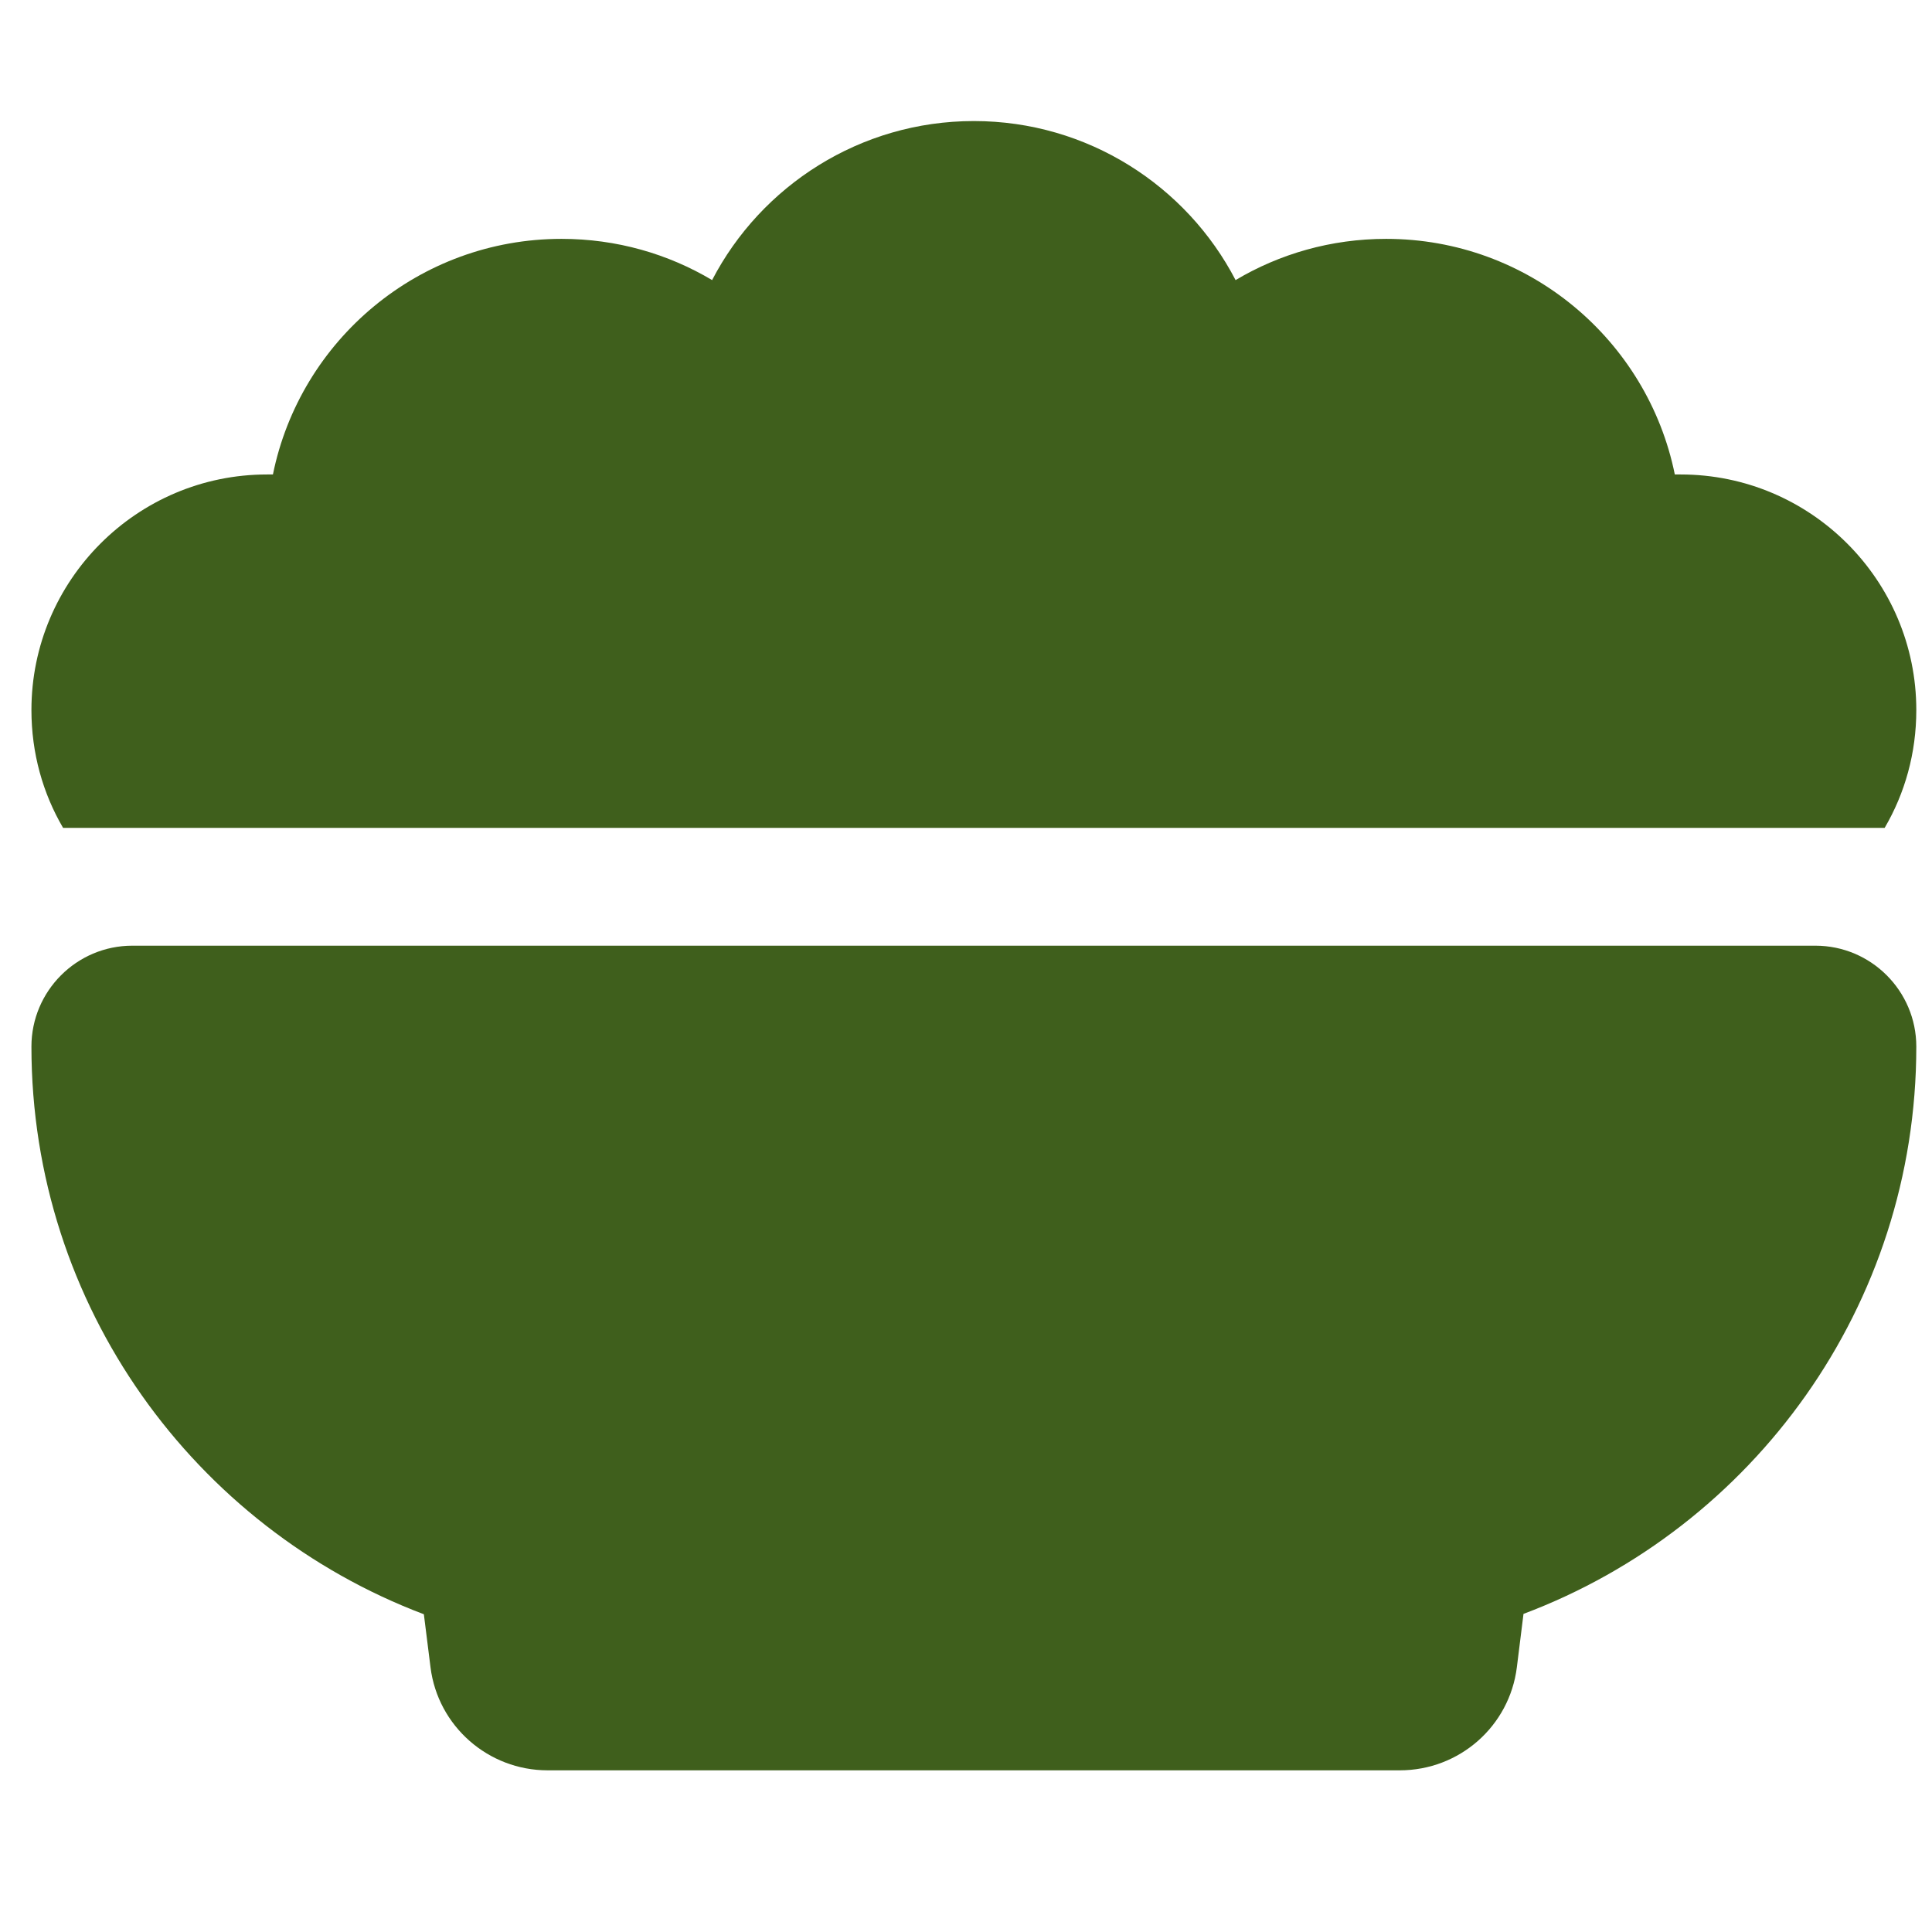 <svg xmlns="http://www.w3.org/2000/svg" width="41" height="41" viewBox="0 0 41 41" fill="none"><g clip-path="url(#clip0_21_673)"><path d="M0.667 15.069C0.667 12.312 2.909 10.069 5.667 10.069C5.706 10.069 5.753 10.069 5.792 10.069C6.37 7.218 8.893 5.069 11.917 5.069C13.089 5.069 14.182 5.39 15.112 5.944C16.151 3.944 18.253 2.569 20.667 2.569C23.081 2.569 25.182 3.944 26.221 5.944C27.151 5.39 28.245 5.069 29.417 5.069C32.44 5.069 34.964 7.218 35.542 10.069C35.581 10.069 35.628 10.069 35.667 10.069C38.425 10.069 40.667 12.312 40.667 15.069C40.667 15.983 40.425 16.835 39.995 17.569H1.339C0.909 16.835 0.667 15.983 0.667 15.069ZM0.667 22.21C0.667 21.03 1.628 20.069 2.807 20.069H38.526C39.706 20.069 40.667 21.03 40.667 22.21C40.667 27.718 37.198 32.421 32.331 34.249L32.19 35.382C32.034 36.632 30.971 37.569 29.706 37.569H11.62C10.362 37.569 9.292 36.632 9.136 35.382L8.995 34.257C4.136 32.421 0.667 27.718 0.667 22.21Z" fill="#3F5F1C"></path></g><defs><clipPath id="clip0_21_673"><rect width="40" height="40" fill="white" transform="translate(0.667 0.069)"></rect></clipPath></defs></svg>
